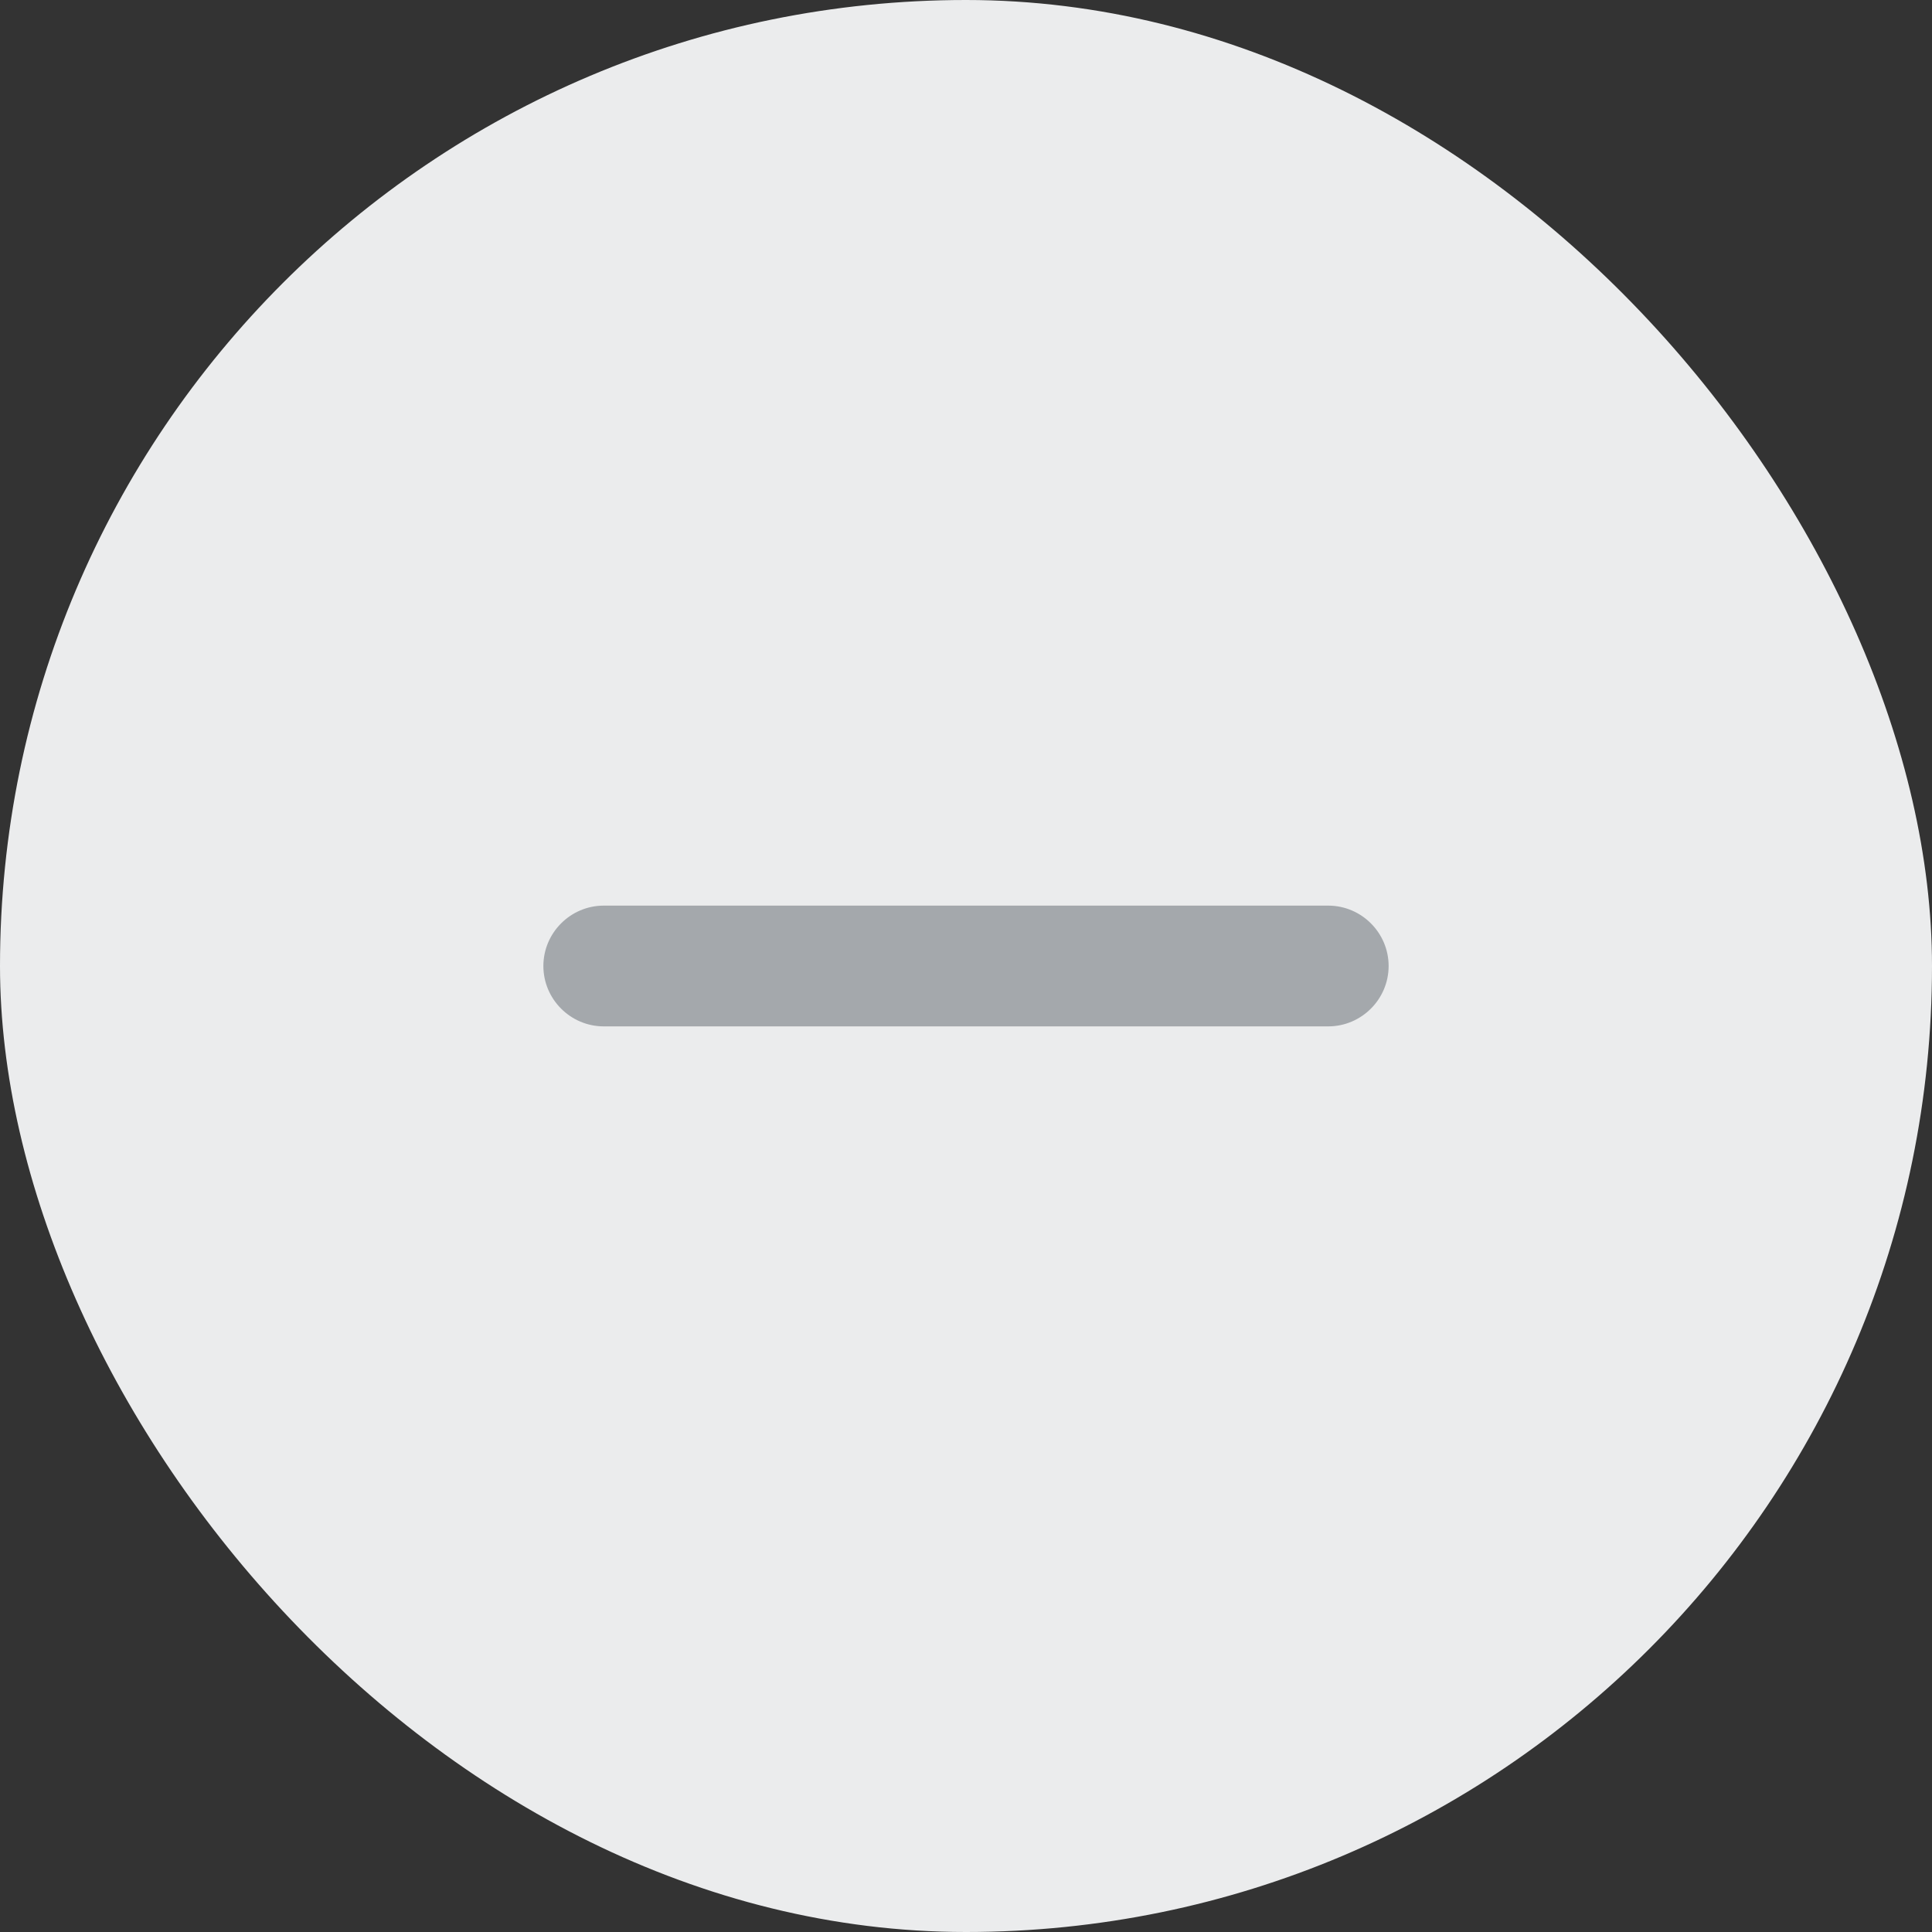 <svg width="32" height="32" viewBox="0 0 32 32" fill="none" xmlns="http://www.w3.org/2000/svg">
<rect x="0" y="0" width="32" height="32" fill="#333333" stroke="none"/>
<rect width="32" height="32" rx="16" fill="#EBECED"/>
<path d="M22 17H10C9.45 17 9 16.55 9 16C9 15.45 9.45 15 10 15H22C22.55 15 23 15.45 23 16C23 16.55 22.55 17 22 17Z" fill="#A4A8AC"/>
</svg>
